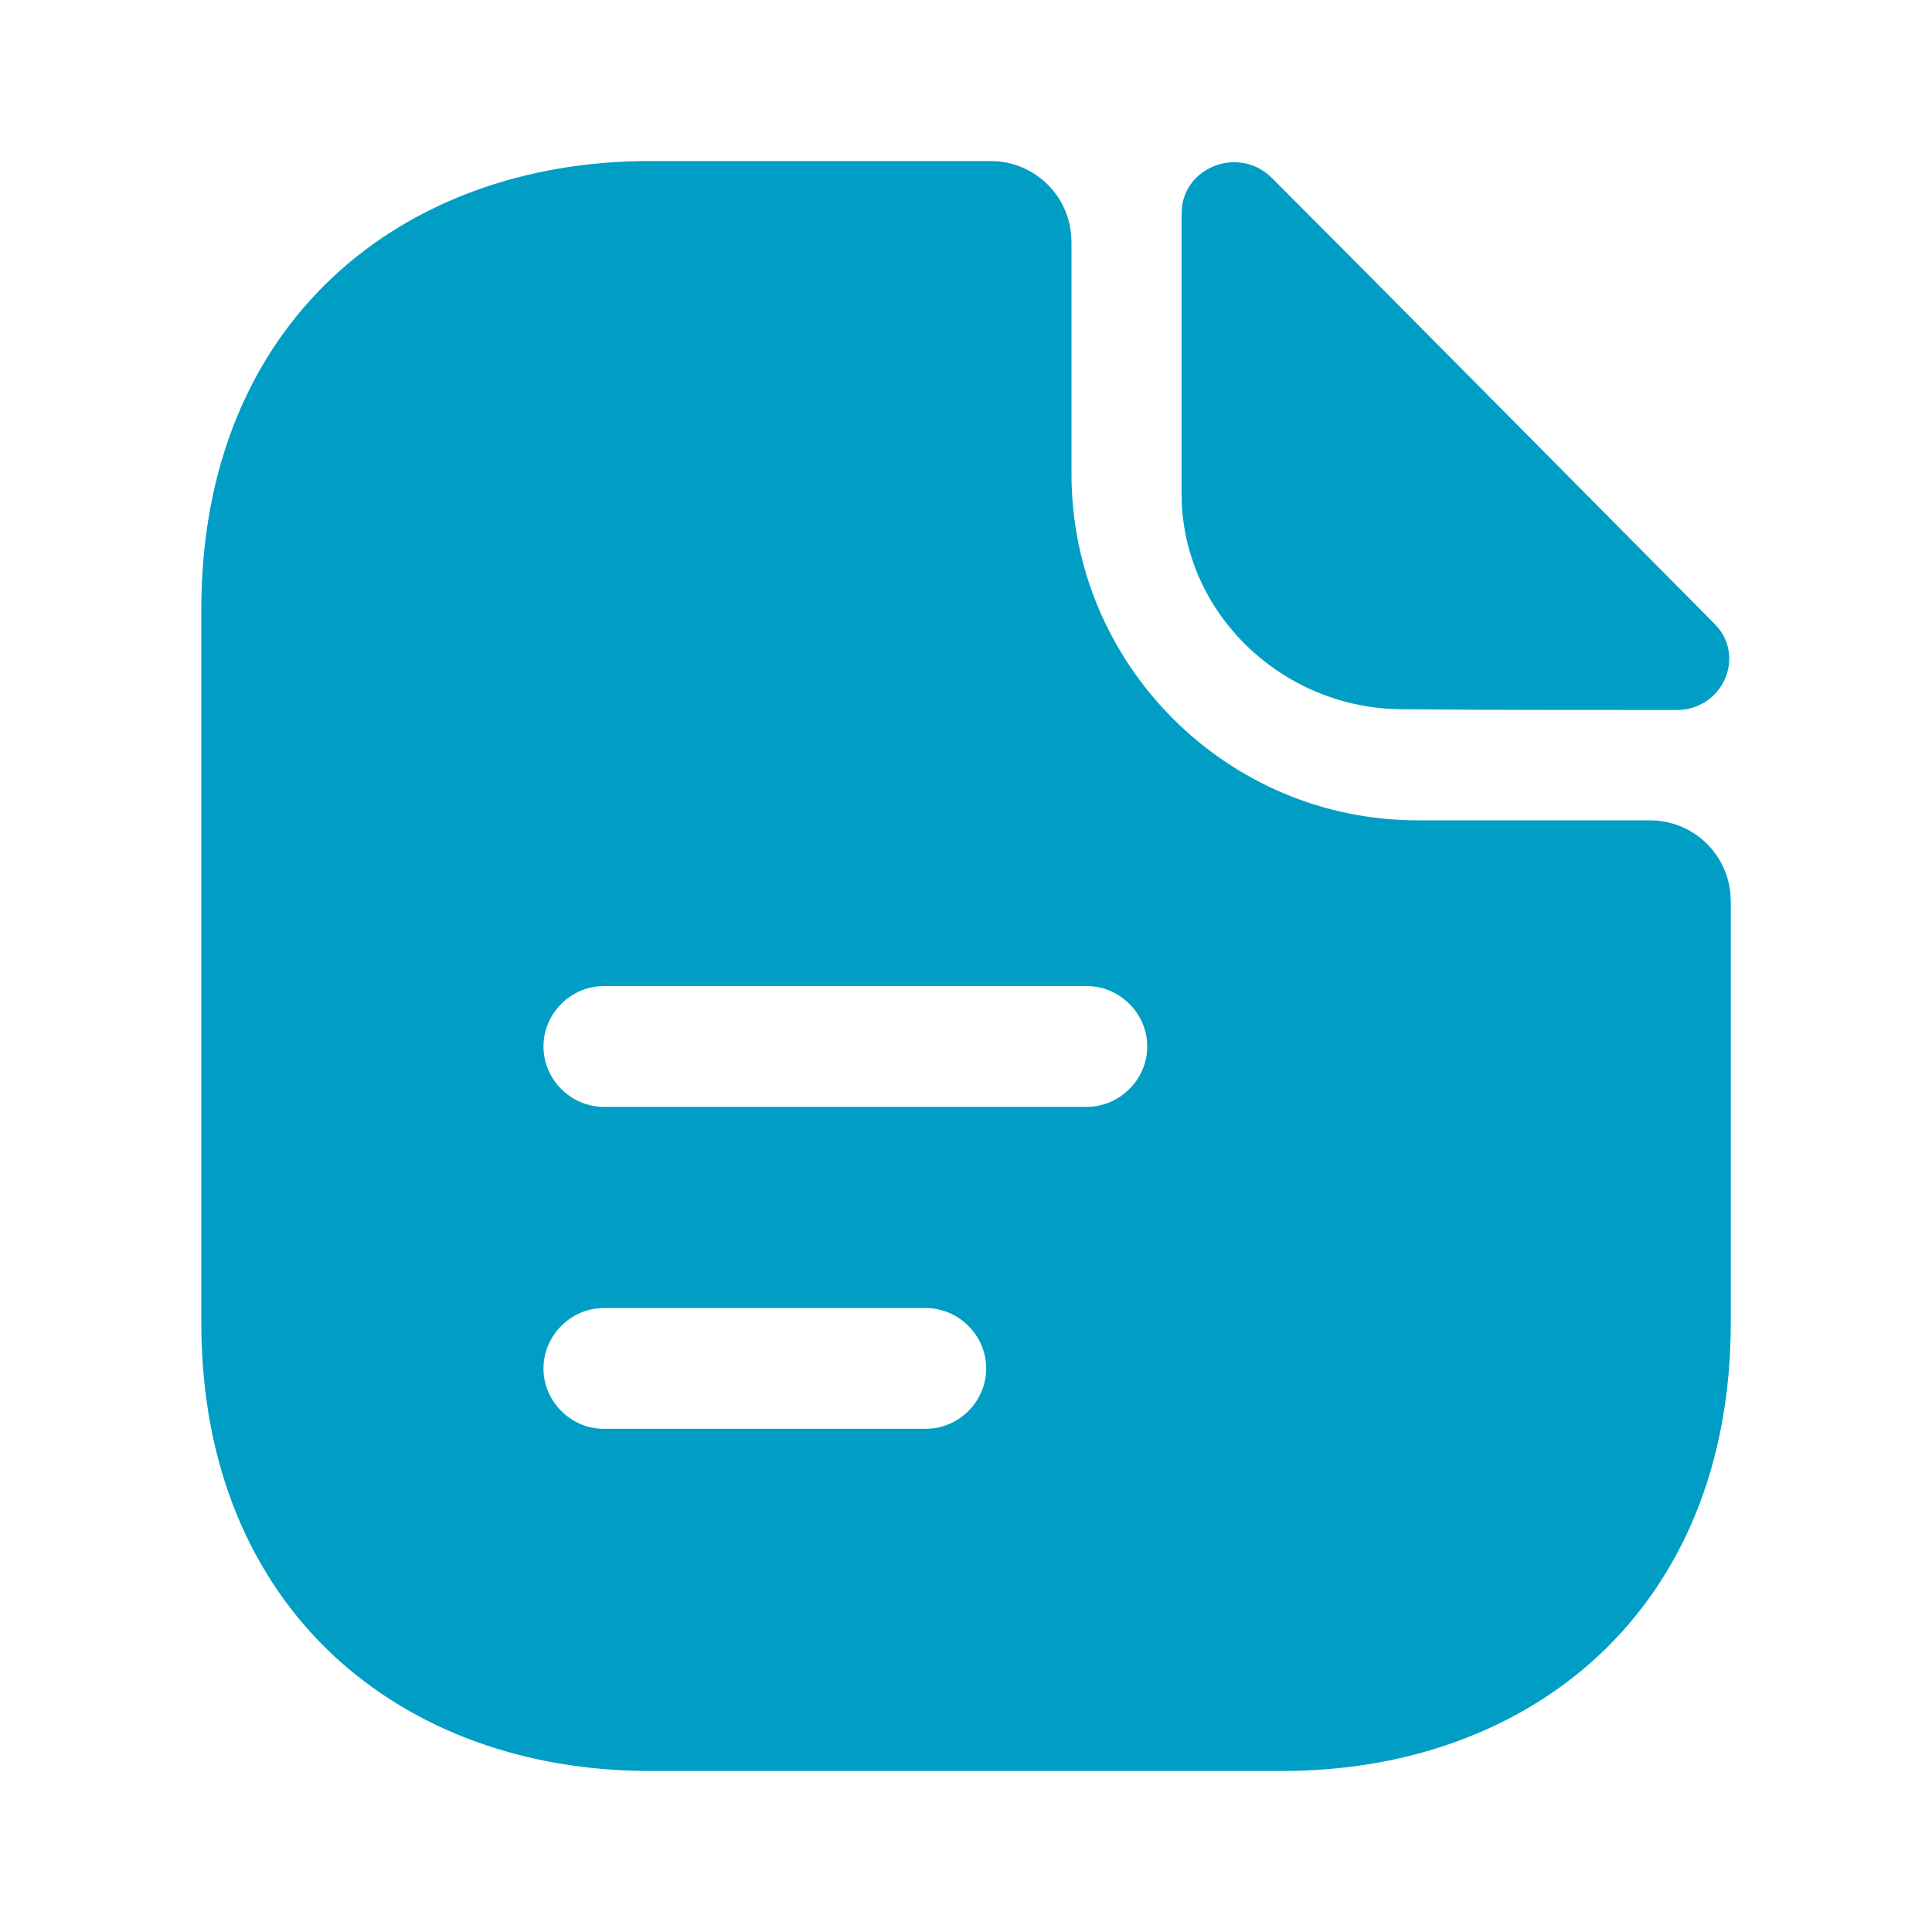 <svg width="20" height="20" viewBox="0 0 20 20" fill="none" xmlns="http://www.w3.org/2000/svg">
<path d="M13.166 1.842C12.824 1.5 12.232 1.733 12.232 2.208V5.117C12.232 6.333 13.266 7.342 14.524 7.342C15.316 7.35 16.416 7.35 17.357 7.35C17.832 7.35 18.082 6.792 17.749 6.458C16.549 5.25 14.399 3.075 13.166 1.842Z" fill="#009EC4"/>
<path d="M14.676 8.992H17.084C17.266 8.992 17.417 9.143 17.417 9.325V13.691C17.417 15.056 16.945 16.079 16.217 16.764C15.483 17.452 14.452 17.833 13.276 17.833H6.726C5.549 17.833 4.518 17.452 3.785 16.764C3.056 16.079 2.584 15.056 2.584 13.691V6.308C2.584 4.943 3.056 3.92 3.785 3.236C4.518 2.548 5.549 2.167 6.726 2.167H10.259C10.441 2.167 10.592 2.318 10.592 2.5V4.908C10.592 7.159 12.425 8.992 14.676 8.992ZM6.251 15.291H9.584C10.202 15.291 10.709 14.784 10.709 14.166C10.709 13.549 10.202 13.041 9.584 13.041H6.251C5.633 13.041 5.126 13.549 5.126 14.166C5.126 14.784 5.633 15.291 6.251 15.291ZM6.251 11.958H11.251C11.868 11.958 12.376 11.451 12.376 10.833C12.376 10.215 11.868 9.708 11.251 9.708H6.251C5.633 9.708 5.126 10.215 5.126 10.833C5.126 11.451 5.633 11.958 6.251 11.958Z" fill="#009EC4" stroke="#009EC4"/>
</svg>
